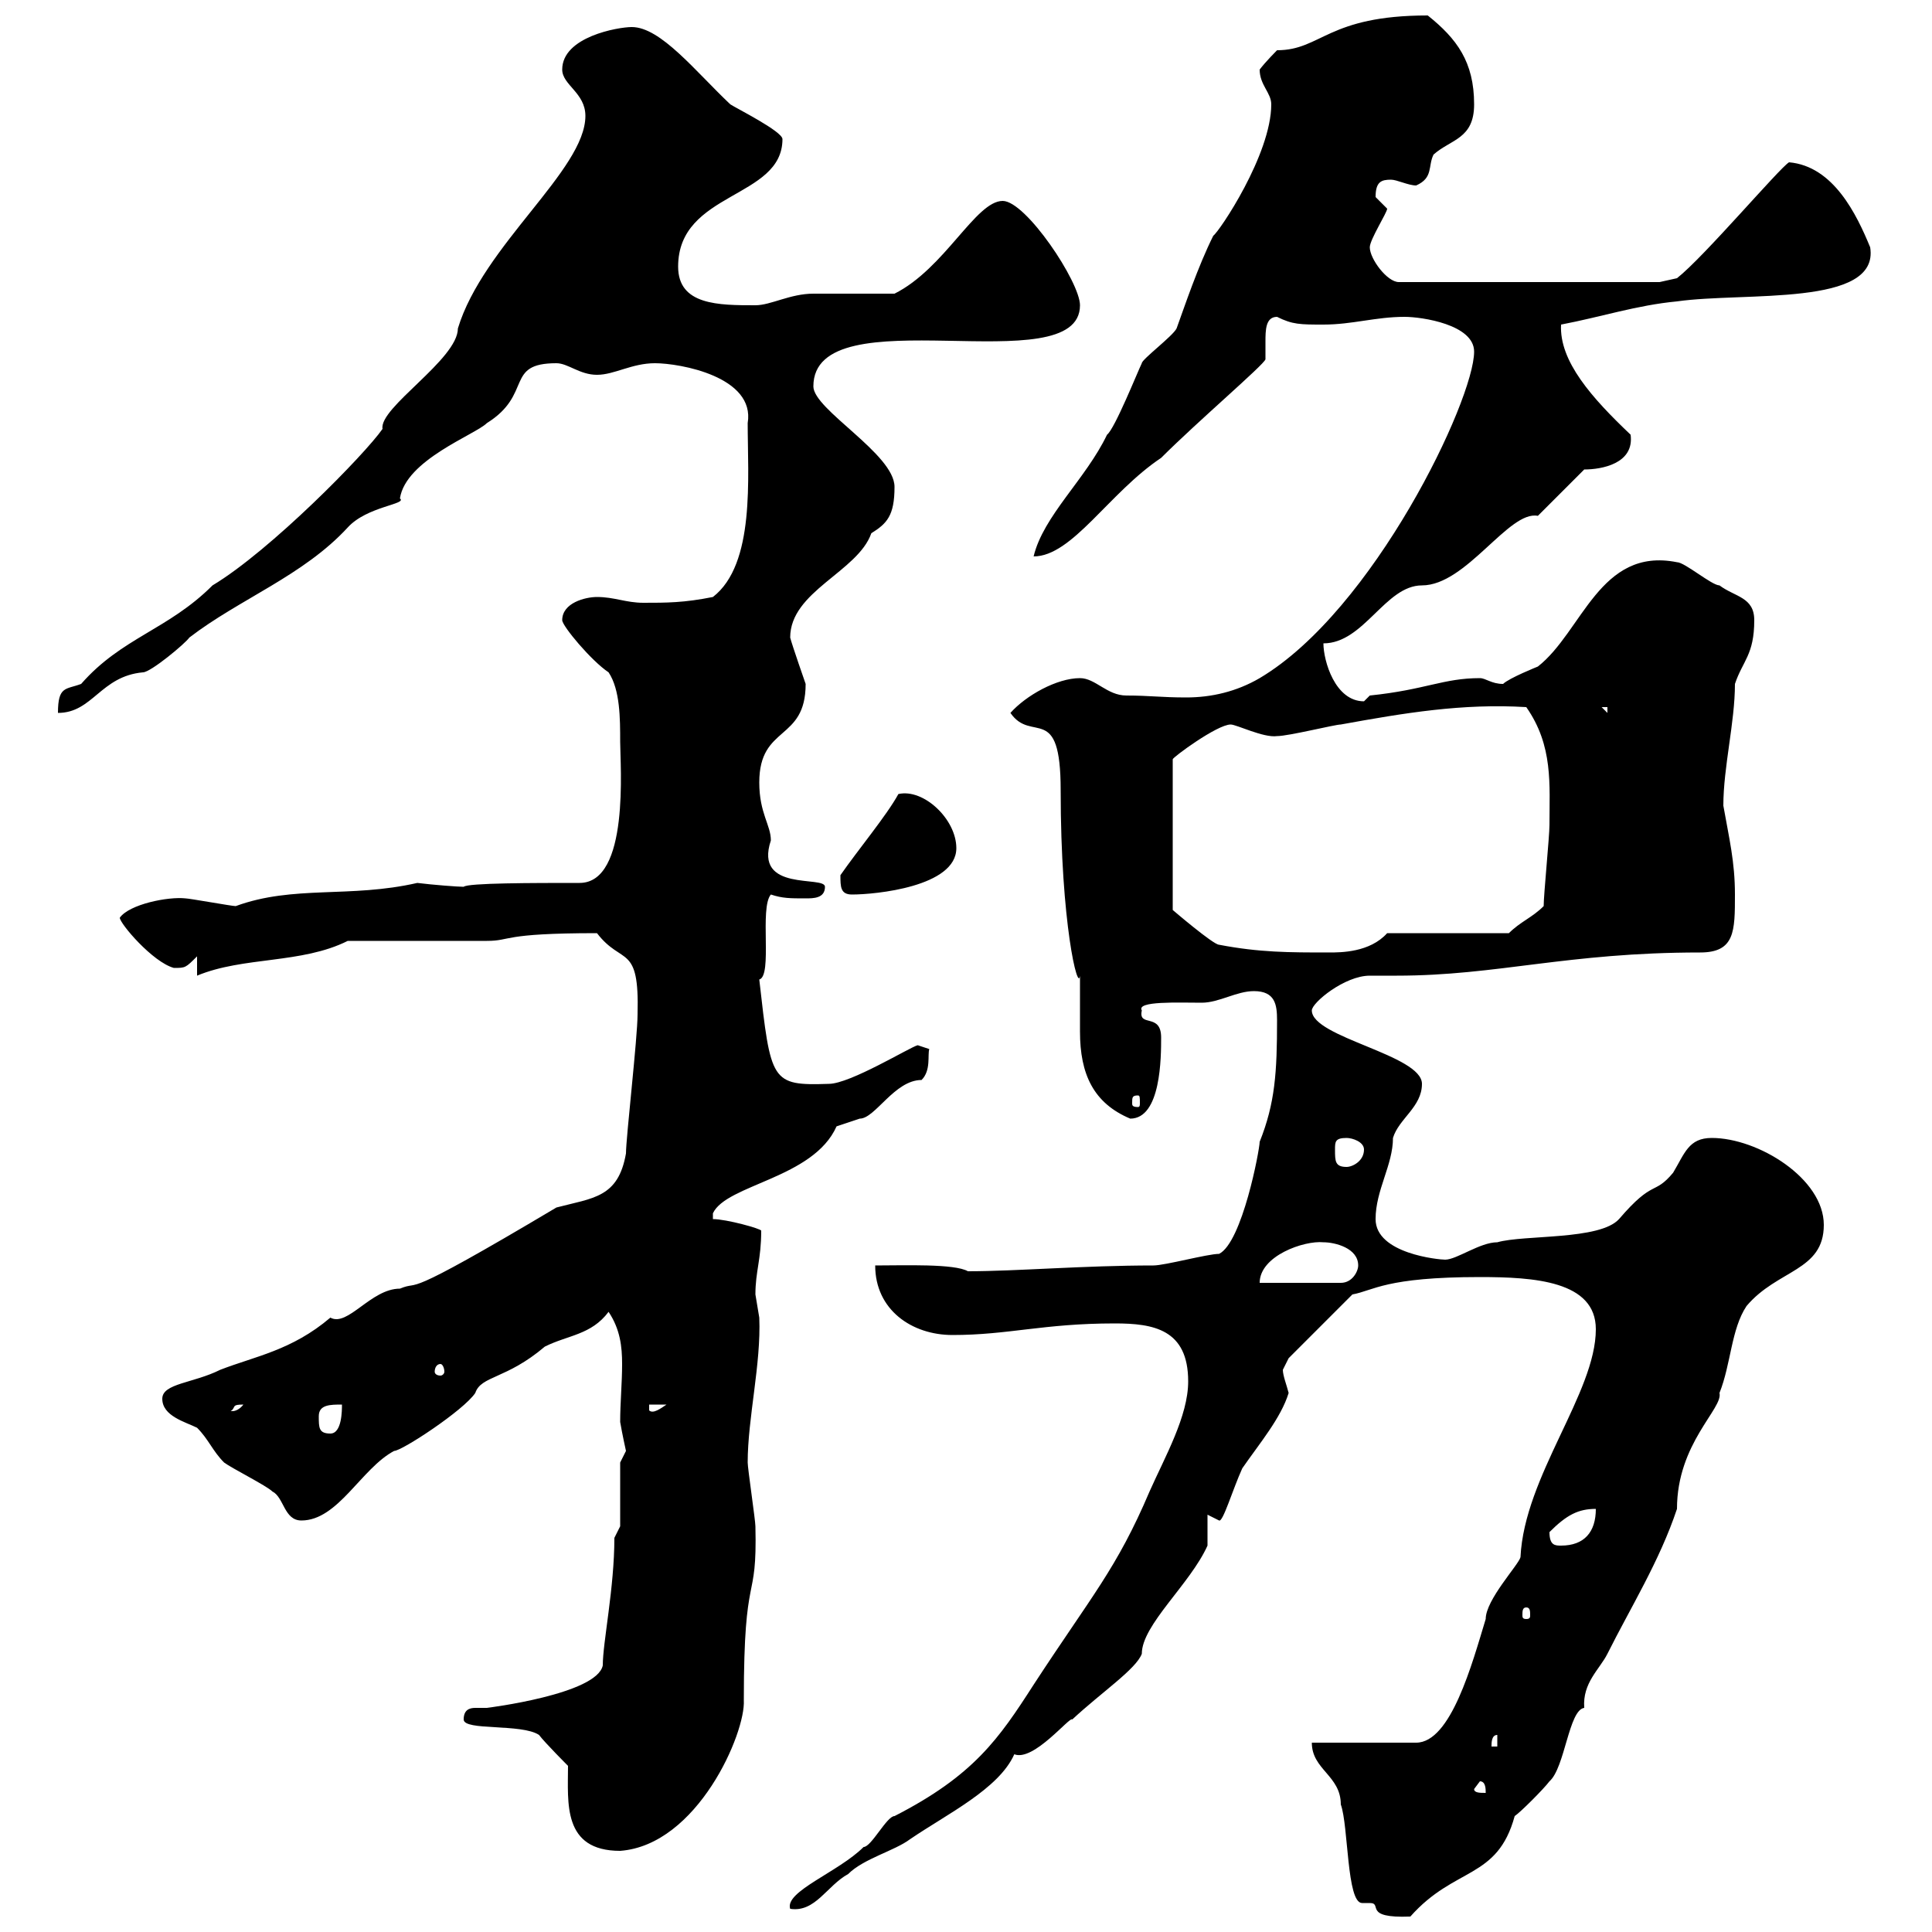 <svg xmlns="http://www.w3.org/2000/svg" xmlns:xlink="http://www.w3.org/1999/xlink" width="300" height="300"><path d="M203.70 270.60C203.70 274.80 208.20 275.70 208.20 280.20C209.40 283.50 209.10 295.50 211.50 295.50C211.80 295.50 212.40 295.50 212.70 295.50C214.80 295.50 211.50 297.90 219 297.60C225.90 289.80 232.50 291.90 235.20 282C236.10 281.40 239.70 277.80 240.60 276.60C243 274.50 243.60 265.50 246 265.20C245.70 261.30 248.40 259.20 249.60 256.80C253.20 249.60 257.70 242.40 260.40 234.30C260.40 224.10 267.60 218.70 267 216.30C268.80 211.80 268.80 206.40 271.20 202.80C276 197.10 283.20 197.40 283.20 190.20C283.20 183 273 176.70 265.80 176.70C262.20 176.70 261.60 179.10 259.80 182.10C256.80 185.70 256.80 183 251.40 189.30C248.40 192.60 236.70 191.70 232.50 192.90C229.80 192.90 226.20 195.60 224.40 195.60C223.50 195.60 213.60 194.70 213.60 189.30C213.60 184.80 216.30 180.90 216.30 176.70C217.20 173.70 220.80 171.90 220.80 168.30C220.80 163.80 203.70 161.10 203.70 156.90C203.70 155.70 208.80 151.50 212.70 151.50C214.20 151.50 215.40 151.50 216.90 151.50C232.50 151.50 243.30 147.90 264 147.90C269.40 147.90 269.40 144.60 269.40 138.90C269.40 133.80 268.50 130.20 267.60 125.10C267.60 119.10 269.40 112.20 269.40 106.20C270.60 102.60 272.40 101.70 272.40 96.30C272.40 92.70 269.40 92.70 267 90.90C265.80 90.90 261.60 87.30 260.40 87.30C248.40 84.90 245.70 98.10 238.80 103.50C238.80 103.50 234.30 105.30 233.40 106.20C231.60 106.20 230.70 105.30 229.80 105.30C224.10 105.30 221.40 107.10 212.70 108C212.70 108 211.80 108.90 211.80 108.90C207.30 108.90 205.50 102.60 205.50 99.90C211.80 99.90 215.10 90.90 220.80 90.90C227.70 90.90 234.30 79.20 238.80 80.10C239.70 79.20 245.10 73.80 246 72.90C248.70 72.90 253.80 72 253.20 67.50C247.20 61.80 242.10 56.10 242.40 50.40C248.70 49.20 254.10 47.40 260.40 46.80C270.90 45.30 291.90 47.70 290.40 38.40C288.30 33.30 284.70 25.80 277.80 25.20C276.30 26.10 264.60 39.90 260.40 43.20L257.70 43.80L217.20 43.80C215.40 43.80 212.70 40.20 212.70 38.40C212.70 37.20 215.40 33 215.40 32.40C215.40 32.40 213.60 30.60 213.60 30.60C213.60 28.20 214.50 27.90 216 27.90C216.90 27.90 218.70 28.80 219.90 28.80C222.60 27.60 221.70 25.80 222.60 24C225.30 21.60 228.90 21.60 228.90 16.20C228.90 9.60 226.20 6 221.70 2.40C206.10 2.40 205.20 7.80 198.30 7.80C198.30 7.80 196.50 9.60 195.60 10.80C195.60 13.20 197.40 14.40 197.40 16.20C197.40 24 189.30 36 188.40 36.60C186 41.40 183.90 47.70 182.70 51C182.10 52.20 177.30 55.80 177.30 56.40C176.70 57.60 173.10 66.60 171.90 67.50C168.60 74.40 162 80.10 160.50 86.40C166.50 86.40 172.20 76.50 180.30 71.10C186 65.40 196.20 56.70 196.50 55.80C196.50 55.20 196.50 54.30 196.50 53.10C196.50 51.30 196.50 49.20 198.30 49.20C200.70 50.40 201.90 50.40 205.50 50.40C210 50.40 213.60 49.20 218.10 49.20C220.80 49.20 228.90 50.40 228.90 54.60C228.90 62.10 213.30 94.80 195.60 105.30C192 107.40 188.10 108.30 184.20 108.30C180.30 108.30 178.50 108 174.90 108C171.90 108 170.10 105.30 167.70 105.30C164.10 105.30 159.30 108 156.90 110.70C160.20 115.50 164.70 108.90 164.70 122.70C164.70 143.40 167.40 154.20 167.70 151.50C167.70 152.40 167.70 153.30 167.70 154.80C167.70 156 167.70 158.40 167.70 160.20C167.70 166.80 169.80 171.30 175.50 173.70C180.30 173.70 180.30 164.10 180.30 161.10C180.30 157.20 176.70 159.60 177.30 156.90C176.40 155.40 183 155.70 186.60 155.70C189.30 155.70 192 153.90 194.70 153.90C198 153.90 198.30 156 198.30 158.40C198.30 166.50 198 171.30 195.60 177.30C195.60 178.50 192.90 192.90 189.30 194.70C187.50 194.70 180.90 196.50 179.10 196.50C168.30 196.50 157.80 197.40 150.30 197.40C148.20 196.20 140.40 196.50 135.90 196.50C135.90 203.40 141.60 207.30 147.90 207.30C156.60 207.30 162 205.50 173.10 205.50C179.10 205.50 184.50 206.40 184.50 214.50C184.50 219.90 180.90 226.20 178.50 231.60C173.40 243.60 169.50 247.80 160.50 261.60C155.10 270 151.20 275.70 138.90 282C137.70 282 135.30 286.80 134.10 286.80C130.20 290.70 121.80 293.70 122.70 296.40C126.60 297 128.40 292.80 131.70 291C134.10 288.60 138.90 287.40 141.30 285.60C147 281.70 155.10 277.80 157.50 272.40C160.50 273.60 166.20 266.40 166.50 267C171 262.80 176.40 259.20 177.30 256.80C177.30 252.30 184.80 246 187.50 240L187.50 235.20C187.50 235.20 189.30 236.10 189.30 236.10C189.90 236.40 191.40 231.30 192.90 228C195.60 224.10 198.90 220.20 200.10 216.30C199.80 215.10 199.20 213.60 199.20 212.70C199.20 212.70 200.10 210.90 200.10 210.90L210 201C213.30 200.40 215.10 198.30 229.80 198.30C238.20 198.30 247.80 198.90 247.80 206.40C247.80 216.30 236.70 229.20 236.10 241.80C235.80 243 230.70 248.40 230.70 251.40C228.60 258.30 225.30 270.60 219.90 270.60ZM72 267C72 268.80 81 267.60 83.70 269.40C84.60 270.60 88.20 274.20 88.20 274.20C88.20 279.90 87.30 287.40 96.30 287.40C108.30 286.50 115.80 269.10 115.50 264C115.50 243 117.60 249.60 117.30 237C117.30 236.10 116.10 228 116.10 227.10C116.10 220.20 118.20 211.80 117.90 204.60C117.90 204.60 117.30 201 117.30 201C117.30 197.40 118.20 195.60 118.20 191.10C118.20 190.80 112.80 189.30 110.70 189.30L110.70 188.40C112.80 183.90 126.30 183 129.90 174.90C129.90 174.90 133.50 173.70 133.50 173.70C135.90 173.70 138.90 167.70 143.10 167.70C144.60 166.20 144 163.80 144.30 162.90C144.30 162.90 142.50 162.30 142.50 162.30C141.30 162.60 132 168.30 128.70 168.30C119.70 168.60 119.70 168 117.90 152.10C120 151.50 117.90 141 119.70 138.90C121.50 139.50 122.70 139.50 125.10 139.50C126.30 139.50 128.10 139.50 128.10 137.70C128.10 135.90 117 138.60 119.70 130.50C119.70 128.10 117.90 126.30 117.90 121.50C117.90 112.50 125.10 115.20 125.10 106.20C125.10 106.20 123 100.20 122.70 99C122.70 91.80 133.20 88.80 135.30 82.80C137.70 81.30 138.90 80.10 138.90 75.60C138.90 70.50 126.30 63.60 126.30 60C126.30 45.60 167.70 59.70 167.70 47.40C167.70 43.80 159.30 31.20 155.70 31.20C151.50 31.20 146.70 41.70 138.90 45.60C137.70 45.60 126.90 45.60 126.30 45.60C122.70 45.60 119.70 47.40 117.30 47.40C111.60 47.40 105.30 47.40 105.30 41.40C105.30 29.70 121.50 30.90 121.50 21.60C121.50 20.40 114.30 16.80 113.40 16.20C108 11.10 102.60 4.20 98.10 4.20C96 4.20 87.30 5.70 87.30 10.80C87.30 13.20 90.90 14.40 90.90 18C90.90 26.40 75 38.10 71.10 51C71.10 55.80 58.80 63.30 59.40 66.60C56.70 70.50 42 85.50 33 90.90C26.10 97.80 18.90 99 12.60 106.20C10.20 107.10 9 106.50 9 110.70C14.40 110.70 15.60 105 22.20 104.40C23.40 104.40 28.80 99.90 29.40 99C37.20 93 47.10 89.40 54 81.90C57 78.60 63.30 78.30 62.10 77.40C63 71.40 73.80 67.50 75.60 65.70C82.80 61.20 78.30 56.40 86.40 56.40C88.20 56.40 90 58.20 92.70 58.20C95.40 58.20 98.10 56.40 101.70 56.40C105.60 56.40 117.30 58.50 116.10 65.70C116.10 74.10 117.30 87.60 110.70 92.70C106.20 93.60 103.50 93.60 99.90 93.60C97.20 93.60 95.40 92.70 92.70 92.70C90.90 92.70 87.30 93.60 87.30 96.30C87.30 97.20 91.80 102.60 94.50 104.40C96.30 107.10 96.30 111.60 96.30 115.20C96.30 118.80 97.80 137.10 90 137.10C82.80 137.10 72.60 137.10 72 137.70C71.10 137.70 67.20 137.40 64.80 137.10C54.30 139.50 45.60 137.40 36.60 140.70C36 140.70 29.40 139.50 28.80 139.50C26.10 139.20 20.10 140.40 18.60 142.50C18.60 143.40 23.70 149.40 27 150.30C28.80 150.30 28.80 150.30 30.60 148.50L30.60 151.50C37.80 148.50 46.80 149.70 54 146.10C57.60 146.10 72 146.10 75.60 146.10C79.50 146.10 77.70 144.90 92.70 144.90C96.60 150 99.30 146.40 99 157.50C99 161.10 97.20 176.70 97.20 179.10C96 186 92.10 186 86.40 187.50C61.20 202.50 65.70 198.60 62.10 200.10C57.60 200.10 54 206.10 51.30 204.60C45.30 209.70 39.60 210.60 34.20 212.70C30 214.80 25.20 214.80 25.20 217.20C25.20 219.90 28.80 220.80 30.60 221.70C32.40 223.50 33 225.30 34.80 227.10C36 228 41.40 230.70 42.30 231.60C44.10 232.50 44.10 236.10 46.80 236.10C52.50 236.10 56.10 228 61.20 225.30C62.40 225.30 72 219 73.80 216.30C74.70 213.60 78.60 214.20 84.60 209.10C88.20 207.30 91.80 207.30 94.50 203.70C96.30 206.40 96.60 209.10 96.60 211.80C96.60 214.80 96.30 217.80 96.30 220.80C96.60 222.60 97.20 225.30 97.20 225.30C97.20 225.30 96.30 227.10 96.30 227.10L96.30 237L95.40 238.80C95.40 246.60 93.60 255 93.60 258.60C92.70 263.10 75.60 265.20 75.60 265.20C75 265.20 74.40 265.20 73.80 265.20C72.90 265.20 72 265.50 72 267ZM228.90 277.80L229.80 276.60C230.70 276.60 230.70 277.80 230.70 278.40C229.80 278.40 228.90 278.40 228.90 277.80ZM232.50 269.40L232.50 271.20L231.60 271.20C231.60 270.60 231.60 269.40 232.50 269.40ZM237 249.60C237.60 249.60 237.60 250.20 237.60 250.80C237.60 251.10 237.60 251.40 237 251.40C236.40 251.40 236.40 251.10 236.40 250.80C236.40 250.20 236.40 249.60 237 249.60ZM240.60 237.90C243.30 235.20 245.10 234.30 247.80 234.30C247.80 237.90 246 240 242.40 240C241.50 240 240.60 240 240.60 237.90ZM49.50 219.90C49.50 218.10 51.30 218.10 53.10 218.10C53.10 219 53.10 222.60 51.30 222.60C49.50 222.60 49.50 221.70 49.50 219.90ZM37.80 218.10C36.60 219.60 35.40 219 36 219C36.60 218.40 36 218.10 37.80 218.10ZM100.80 218.10L103.50 218.10C102.60 218.70 101.40 219.60 100.80 219ZM68.40 211.80C68.70 211.80 69 212.40 69 213C69 213.30 68.70 213.60 68.40 213.60C67.80 213.60 67.50 213.30 67.50 213C67.50 212.40 67.80 211.80 68.40 211.80ZM205.50 192.90C207.30 192.90 210.90 193.80 210.90 196.50C210.90 197.40 210 199.20 208.20 199.20L195.60 199.20C195.60 195 202.50 192.60 205.50 192.90ZM207.30 178.50C207.30 177.30 207.30 176.70 209.10 176.70C210 176.70 211.80 177.30 211.80 178.50C211.80 180.30 210 181.20 209.10 181.20C207.30 181.20 207.30 180.30 207.30 178.50ZM176.70 170.10C177 170.10 177 170.40 177 171.30C177 171.60 177 171.90 176.70 171.90C175.80 171.90 175.80 171.60 175.80 171.30C175.80 170.40 175.80 170.10 176.70 170.10ZM189.30 146.70C188.40 146.70 182.10 141.30 182.10 141.30L182.10 117.90C182.10 117.60 189 112.50 191.10 112.50C192 112.50 196.20 114.60 198.30 114.30C200.10 114.30 207.30 112.50 208.20 112.50C218.10 110.70 227.10 109.20 237 109.80C241.20 115.80 240.60 121.80 240.60 128.10C240.60 129.90 239.70 138.90 239.70 140.70C237.90 142.50 236.10 143.10 234.30 144.90L215.40 144.90C212.70 147.90 208.20 147.90 206.40 147.90C200.10 147.90 195.60 147.90 189.30 146.70ZM130.50 135.90C130.50 137.70 130.50 138.90 132.30 138.90C135.90 138.90 148.50 137.70 148.50 131.70C148.50 127.20 143.40 122.40 139.50 123.30C137.70 126.60 133.20 132 130.50 135.90ZM248.70 109.80L249.60 109.80L249.60 110.70Z"/></svg>